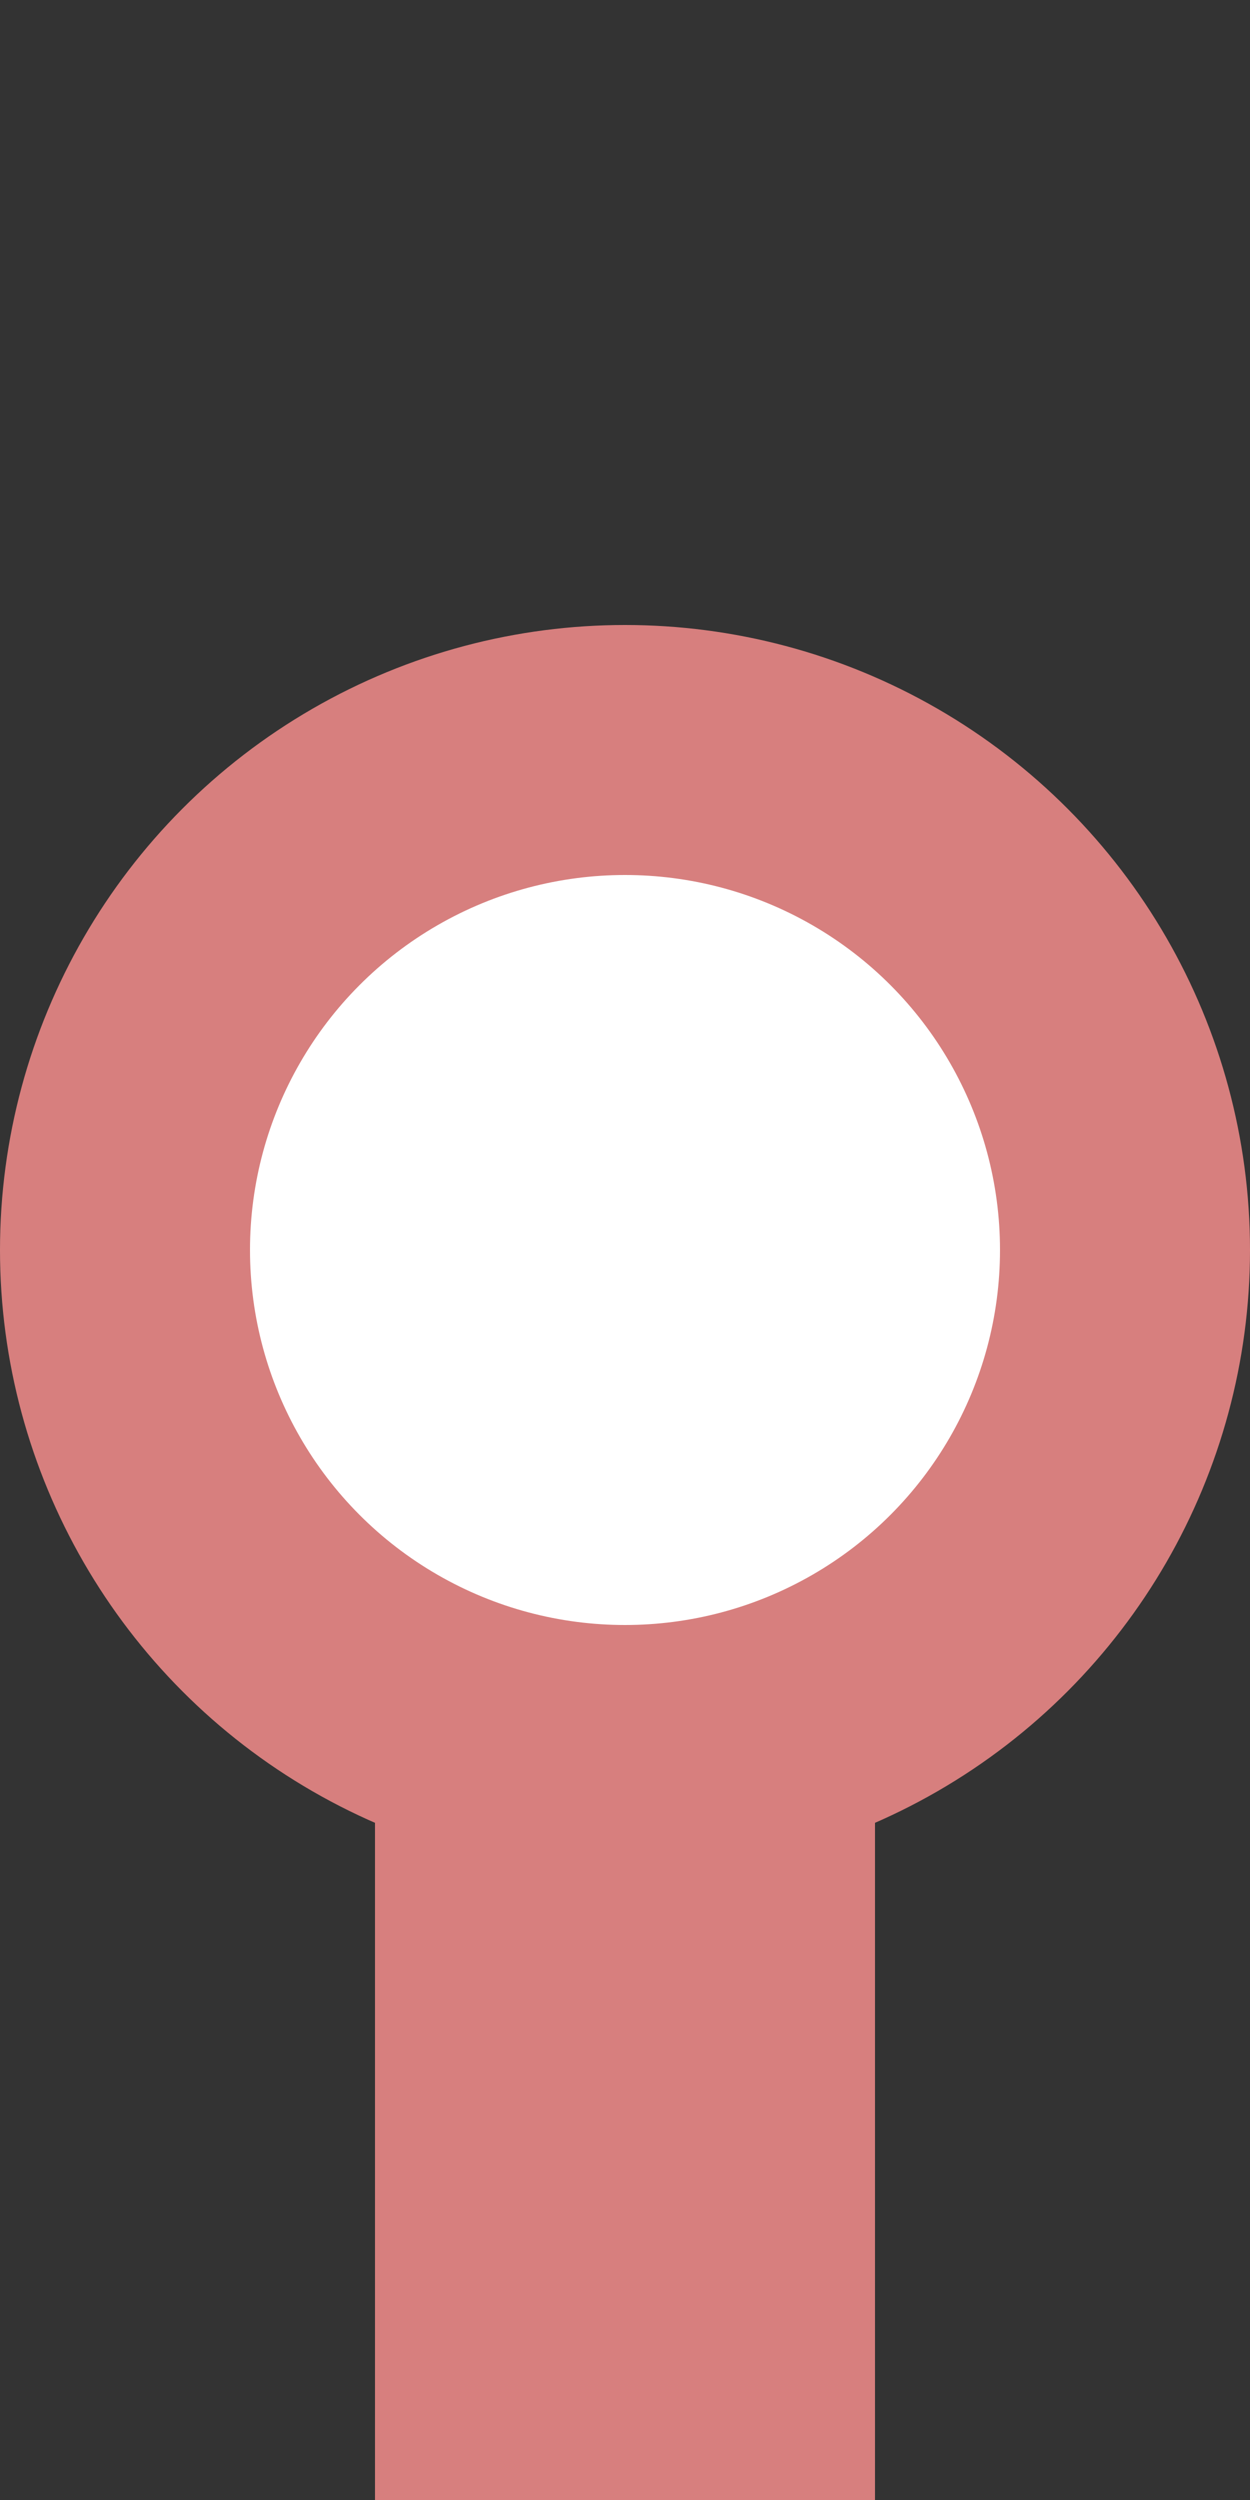 <?xml version="1.0" encoding="UTF-8"?>
<svg xmlns="http://www.w3.org/2000/svg" width="250" height="500">
 <rect width="100%" height="100%" fill="#333333" stroke="none"/>
 <title>exdKDSTa</title>
 <g stroke="#D77F7E">
   <path stroke-width="100" fill="none" d="M 125,500 V 250" />
   <circle stroke-width="50" fill="white" cx="125" cy="250" r="100"/>
 </g>
</svg>
